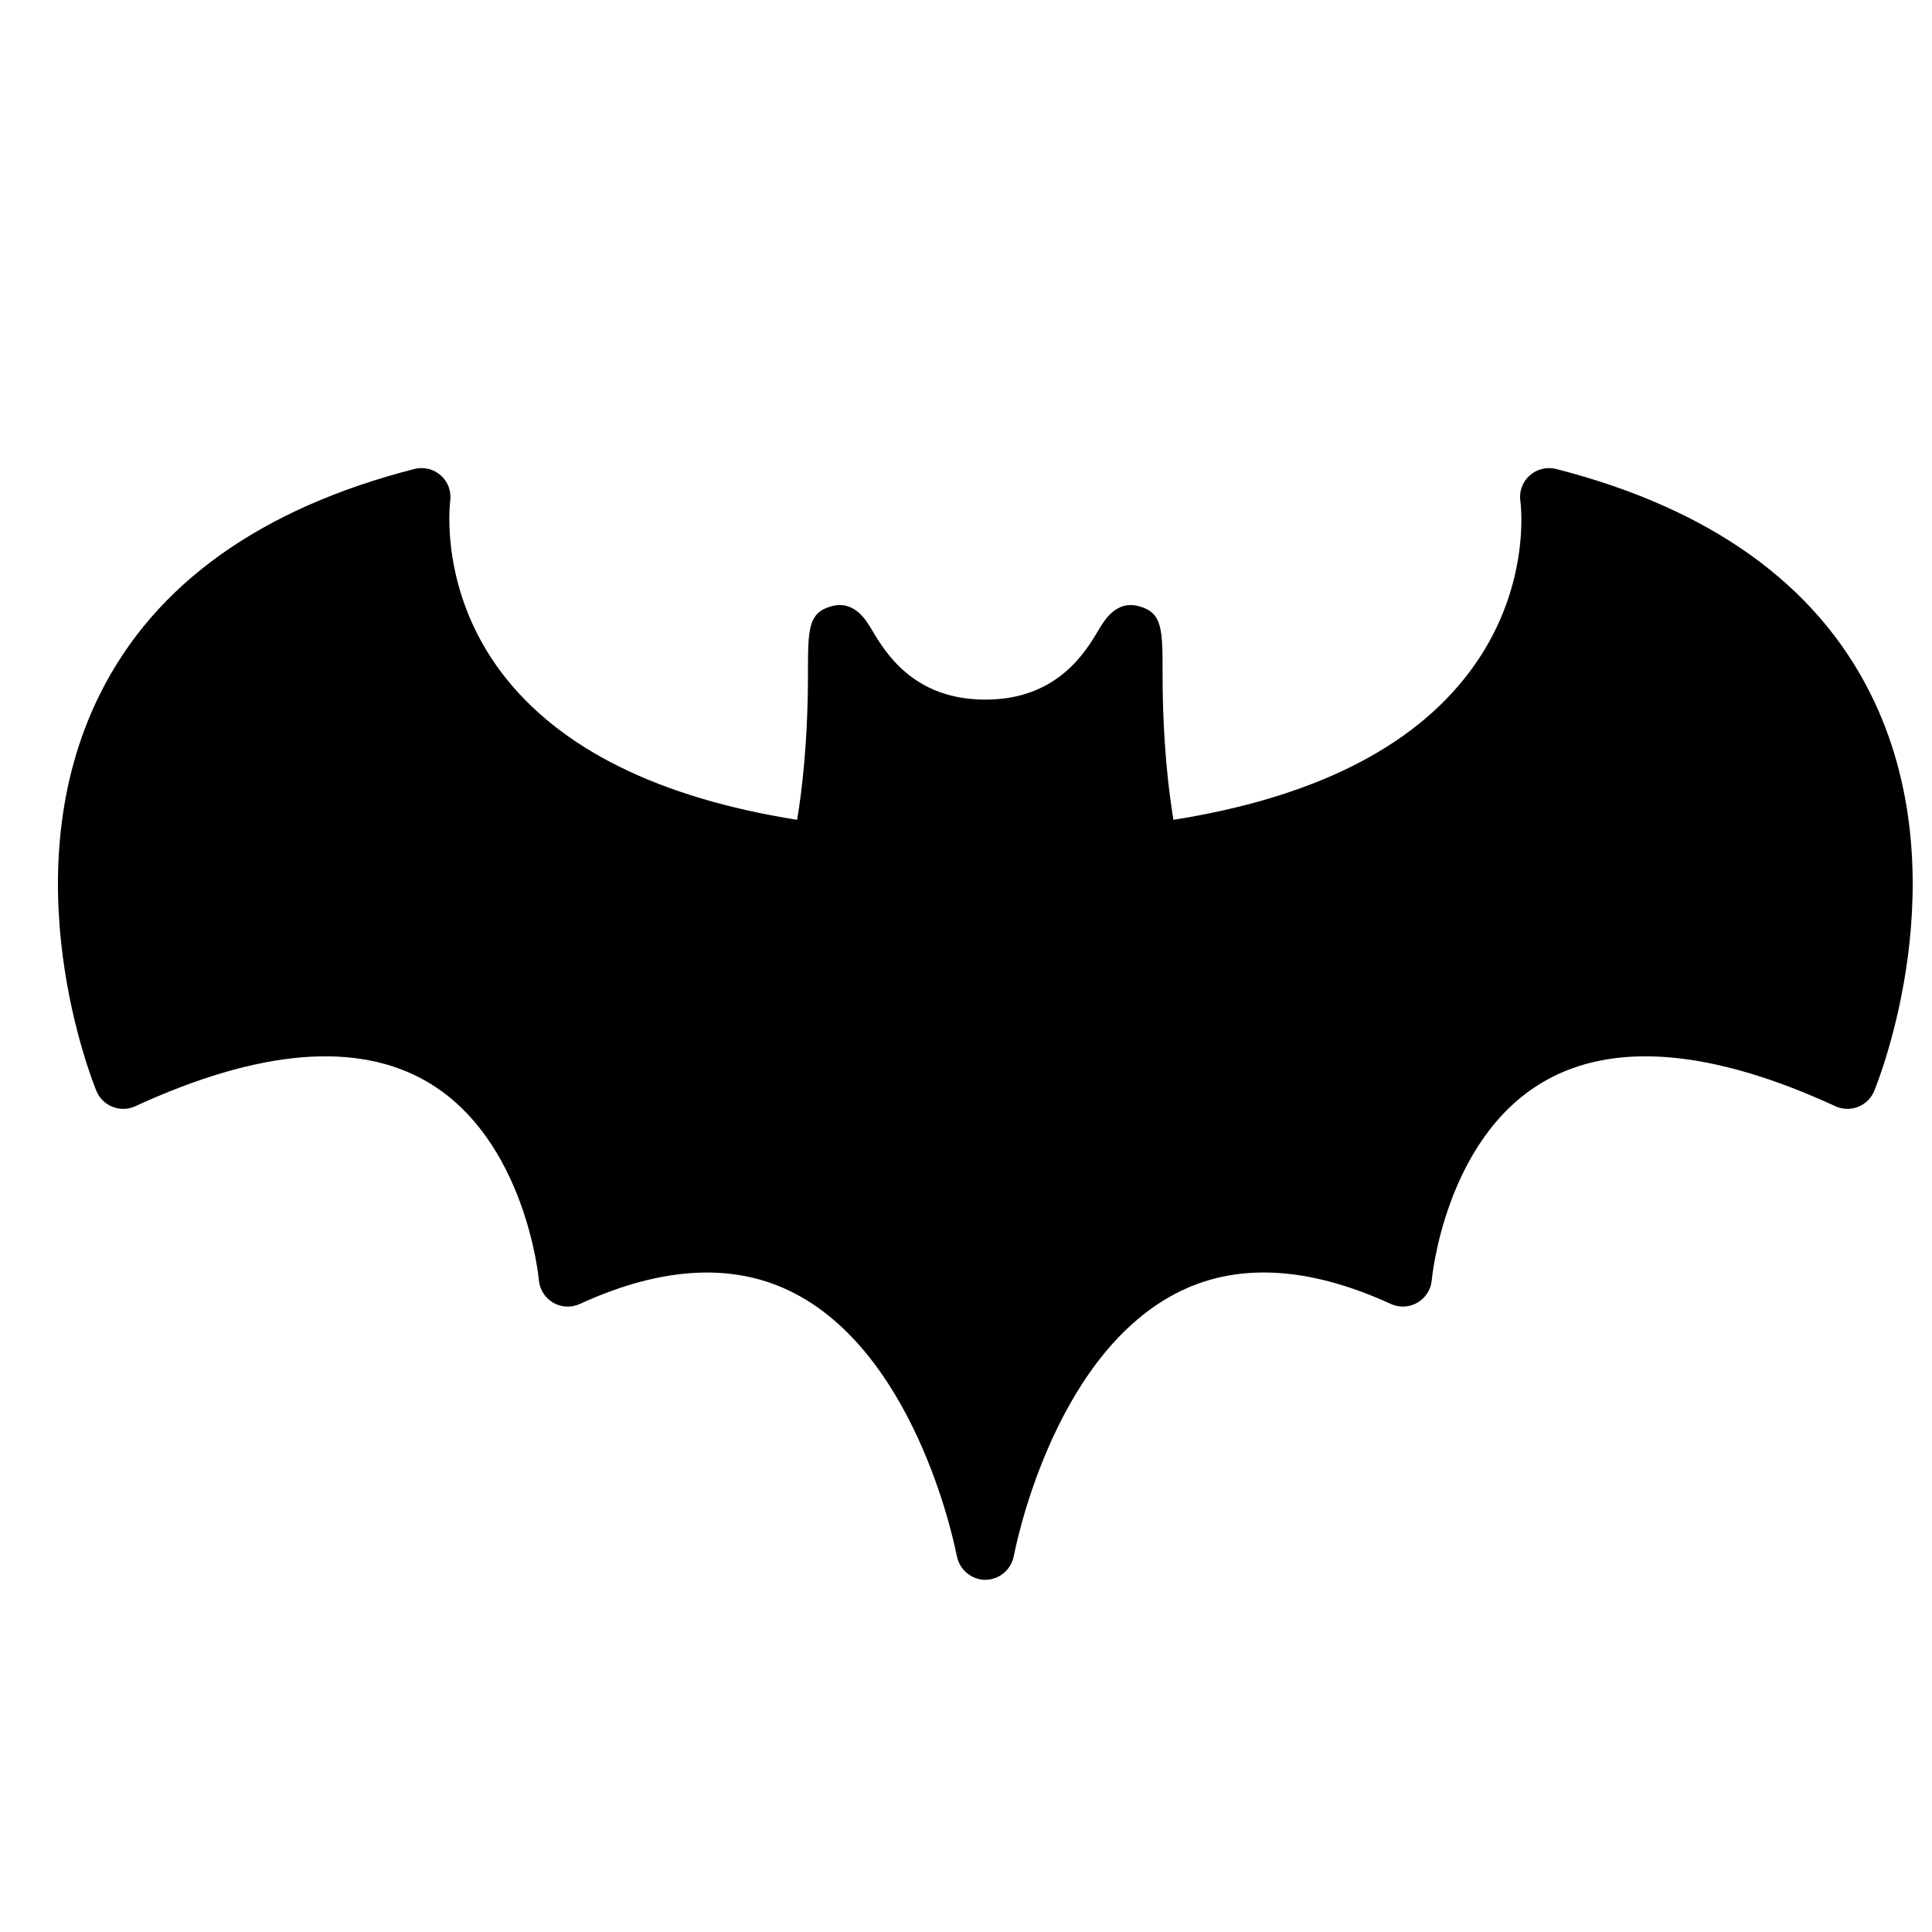 <?xml version="1.0" encoding="utf-8"?>
<!-- Generator: Adobe Illustrator 15.0.0, SVG Export Plug-In  -->
<!DOCTYPE svg PUBLIC "-//W3C//DTD SVG 1.1//EN" "http://www.w3.org/Graphics/SVG/1.1/DTD/svg11.dtd">
<svg version="1.1"
	 xmlns="http://www.w3.org/2000/svg" xmlns:xlink="http://www.w3.org/1999/xlink" xmlns:a="http://ns.adobe.com/AdobeSVGViewerExtensions/3.0/"
	 x="0px" y="0px" width="100px" height="100px" viewBox="-3 -24.229 100 100" enable-background="new -3 -24.229 100 100"
	 xml:space="preserve">
<defs>
</defs>
<path d="M77.548,0.046c-0.485-0.124-1.002,0.003-1.376,0.338c-0.373,0.336-0.552,0.837-0.477,1.333
	c0.008,0.045,0.628,4.519-2.653,8.861c-2.964,3.923-8.11,6.486-15.305,7.627c-0.238-1.436-0.562-4.016-0.562-7.553
	c0-2.304,0-3.168-1.216-3.501c-1.171-0.322-1.783,0.702-2.077,1.196c-0.699,1.18-2.158,3.636-5.885,3.636
	c-3.726,0-5.183-2.457-5.884-3.636c-0.294-0.495-0.903-1.518-2.077-1.196c-1.216,0.333-1.216,1.197-1.216,3.501
	c0,3.538-0.32,6.118-0.561,7.553c-7.164-1.137-12.296-3.682-15.267-7.576c-3.289-4.313-2.696-8.874-2.691-8.913
	c0.073-0.496-0.105-0.997-0.479-1.333c-0.374-0.335-0.888-0.462-1.375-0.338C10.5,2.083,5.029,5.991,2.191,11.662
	c-4.712,9.411-0.387,20.125-0.2,20.577c0.155,0.377,0.459,0.676,0.838,0.822c0.381,0.15,0.805,0.139,1.174-0.032
	c6.403-2.947,11.482-3.374,15.103-1.268c5.108,2.974,5.78,10.192,5.786,10.264c0.041,0.486,0.314,0.924,0.735,1.17
	c0.423,0.248,0.938,0.272,1.383,0.069c4.302-1.971,8.051-2.152,11.138-0.539c6.463,3.374,8.356,13.48,8.375,13.583
	c0.001,0.009,0.005,0.013,0.009,0.021c0.03,0.154,0.086,0.301,0.162,0.436c0.014,0.023,0.023,0.047,0.039,0.069
	c0.078,0.126,0.175,0.238,0.29,0.338c0.017,0.017,0.036,0.03,0.056,0.044c0.119,0.095,0.249,0.173,0.396,0.228
	c0.015,0.005,0.029,0.007,0.043,0.012c0.07,0.025,0.144,0.05,0.22,0.062c0.089,0.016,0.178,0.024,0.266,0.024
	c0.004,0,0.01-0.003,0.016-0.003c0.082-0.001,0.164-0.008,0.248-0.022c0.07-0.012,0.136-0.035,0.202-0.058
	c0.022-0.008,0.045-0.01,0.063-0.018c0.14-0.053,0.267-0.129,0.385-0.22c0.023-0.019,0.045-0.034,0.067-0.055
	c0.108-0.096,0.204-0.208,0.282-0.331c0.015-0.024,0.026-0.049,0.042-0.073c0.073-0.134,0.131-0.278,0.159-0.436
	c0.001-0.007,0.007-0.013,0.009-0.02c0.02-0.103,1.889-10.188,8.367-13.577c3.092-1.621,6.842-1.439,11.146,0.534
	c0.442,0.203,0.959,0.178,1.38-0.069c0.422-0.245,0.696-0.683,0.739-1.167c0.004-0.074,0.676-7.293,5.785-10.267
	c3.62-2.105,8.701-1.68,15.104,1.268c0.369,0.17,0.79,0.184,1.174,0.033c0.379-0.147,0.683-0.446,0.837-0.822
	c0.187-0.452,4.513-11.167-0.2-20.577C90.97,5.991,85.5,2.083,77.552,0.047L77.548,0.046z"/>
</svg>
